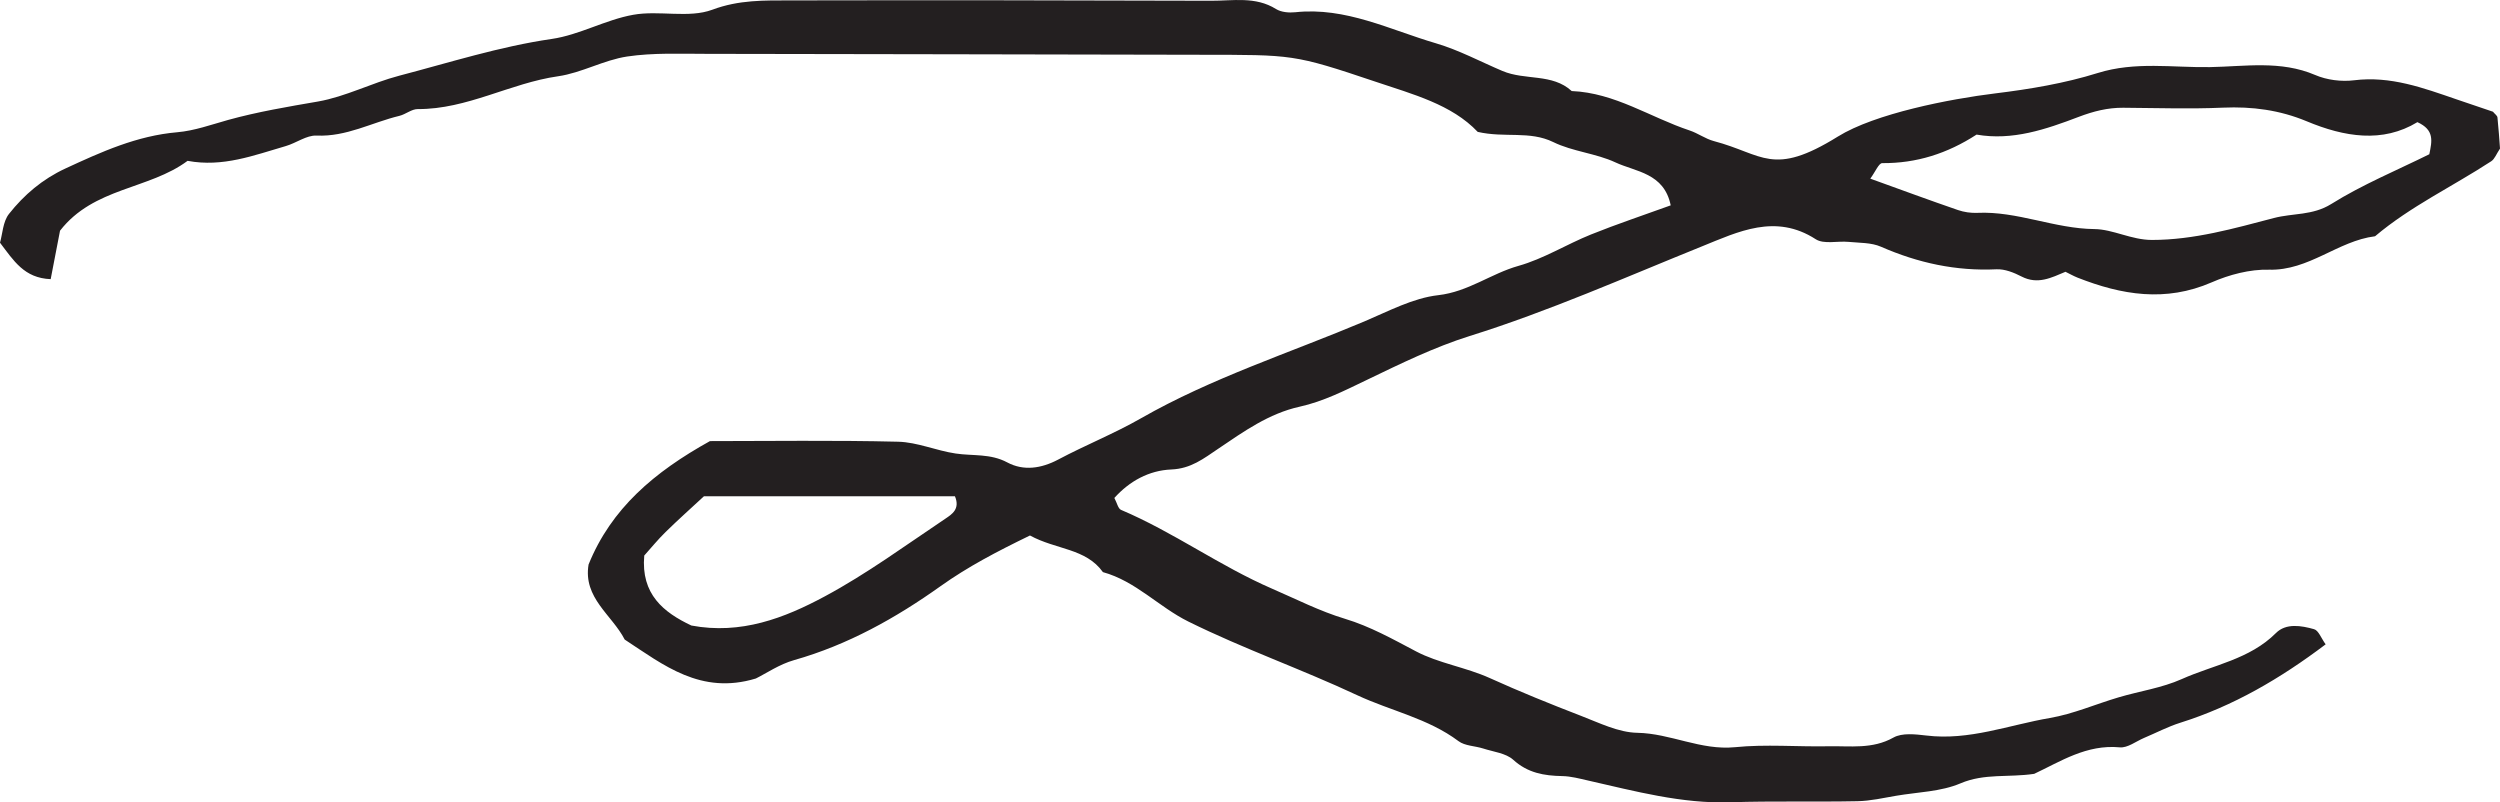 <?xml version="1.0" encoding="utf-8"?>
<!-- Generator: Adobe Illustrator 28.1.0, SVG Export Plug-In . SVG Version: 6.00 Build 0)  -->
<svg version="1.1" id="Layer_1" xmlns="http://www.w3.org/2000/svg" xmlns:xlink="http://www.w3.org/1999/xlink" x="0px" y="0px"
	 viewBox="0 0 48.979 15.72" style="enable-background:new 0 0 48.979 15.72;" xml:space="preserve">
<style type="text/css">
	.st0{fill:#231F20;}
</style>
<g>
	<path class="st0" d="M13.545,12.255c0.971,0.183,1.823-0.146,2.612-0.57c0.826-0.443,1.589-1.004,2.37-1.527
		c0.118-0.08,0.288-0.184,0.182-0.435h-4.918c-0.248,0.23-0.505,0.459-0.751,0.7c-0.153,0.15-0.289,0.317-0.418,0.461
		C12.554,11.642,13.002,11.999,13.545,12.255 M36.642,3.5c0.606,0.219,1.159,0.423,1.717,0.615
		c0.119,0.041,0.254,0.061,0.381,0.055c0.782-0.036,1.509,0.31,2.294,0.318c0.363,0.004,0.725,0.213,1.125,0.213
		c0.827,0,1.611-0.226,2.392-0.43c0.368-0.097,0.755-0.046,1.12-0.273c0.615-0.384,1.296-0.665,1.923-0.976
		c0.055-0.264,0.101-0.476-0.233-0.629c-0.683,0.415-1.431,0.291-2.169-0.017c-0.528-0.22-1.069-0.292-1.639-0.267
		c-0.651,0.029-1.303,0.006-1.955,0.002c-0.305-0.002-0.581,0.068-0.874,0.179c-0.64,0.244-1.3,0.47-2,0.347
		c-0.574,0.372-1.179,0.564-1.848,0.559C36.808,3.196,36.74,3.367,36.642,3.5 M20.179,10.491
		c-0.651,0.316-1.217,0.612-1.752,0.993c-0.876,0.624-1.818,1.151-2.87,1.449c-0.287,0.081-0.546,0.26-0.749,0.36
		c-1.078,0.327-1.809-0.265-2.569-0.763c-0.249-0.484-0.817-0.814-0.708-1.47c0.444-1.098,1.288-1.813,2.378-2.418
		c1.164,0,2.425-0.019,3.686,0.012c0.377,0.009,0.748,0.175,1.127,0.231c0.339,0.051,0.681-0.003,1.013,0.175
		c0.316,0.169,0.662,0.121,0.996-0.056c0.534-0.284,1.099-0.509,1.623-0.809c1.39-0.794,2.912-1.28,4.377-1.898
		c0.473-0.2,0.952-0.458,1.447-0.514c0.588-0.067,1.032-0.422,1.571-0.574c0.492-0.138,0.942-0.422,1.421-0.615
		c0.507-0.204,1.026-0.376,1.562-0.571c-0.13-0.636-0.686-0.656-1.082-0.841c-0.384-0.179-0.838-0.212-1.218-0.398
		c-0.465-0.227-0.947-0.078-1.481-0.2c-0.51-0.539-1.274-0.738-2.004-0.984c-1.613-0.543-1.619-0.524-3.418-0.527
		c-3.225-0.005-6.45-0.015-9.675-0.018c-0.523,0-1.053-0.024-1.566,0.052c-0.46,0.069-0.893,0.321-1.353,0.387
		c-0.938,0.134-1.782,0.648-2.75,0.643c-0.12-0.001-0.237,0.103-0.361,0.133c-0.539,0.13-1.038,0.413-1.623,0.386
		c-0.197-0.008-0.398,0.147-0.603,0.206c-0.621,0.18-1.233,0.419-1.923,0.289c-0.758,0.564-1.838,0.518-2.499,1.369
		c-0.055,0.287-0.119,0.615-0.183,0.949c-0.52-0.02-0.725-0.363-0.993-0.714c0.05-0.171,0.056-0.412,0.176-0.564
		c0.296-0.374,0.654-0.68,1.104-0.889c0.705-0.326,1.401-0.643,2.193-0.711c0.336-0.029,0.667-0.149,0.996-0.241
		c0.58-0.16,1.169-0.259,1.761-0.361c0.542-0.095,1.052-0.364,1.589-0.505c0.991-0.259,1.968-0.572,2.991-0.721
		c0.543-0.079,1.052-0.376,1.595-0.473c0.509-0.092,1.088,0.073,1.552-0.1c0.521-0.195,1.019-0.181,1.531-0.182
		c2.746-0.006,5.492-0.002,8.237,0.007c0.428,0.002,0.87-0.09,1.274,0.162c0.101,0.063,0.254,0.076,0.378,0.063
		c0.987-0.106,1.853,0.344,2.754,0.608c0.448,0.131,0.873,0.36,1.305,0.543c0.447,0.189,0.974,0.043,1.356,0.393
		c0.845,0.034,1.54,0.516,2.31,0.772c0.163,0.054,0.309,0.164,0.474,0.208c0.971,0.256,1.147,0.708,2.43-0.088
		c0.729-0.453,2.199-0.738,3.084-0.846c0.677-0.083,1.361-0.197,2.01-0.4c0.735-0.229,1.467-0.103,2.198-0.115
		c0.685-0.012,1.384-0.135,2.059,0.154c0.229,0.099,0.515,0.135,0.763,0.104c0.716-0.089,1.358,0.151,2.008,0.374
		c0.242,0.083,0.484,0.165,0.713,0.242c0.037,0.046,0.084,0.076,0.088,0.112c0.023,0.214,0.036,0.429,0.05,0.61
		c-0.072,0.108-0.104,0.204-0.171,0.248c-0.756,0.494-1.581,0.882-2.277,1.47c-0.73,0.091-1.295,0.677-2.079,0.655
		c-0.373-0.01-0.776,0.097-1.122,0.248c-0.903,0.393-1.764,0.248-2.629-0.093c-0.08-0.032-0.156-0.076-0.235-0.114
		c-0.277,0.116-0.544,0.256-0.86,0.093c-0.149-0.077-0.328-0.149-0.49-0.142c-0.794,0.038-1.539-0.124-2.265-0.442
		c-0.189-0.083-0.421-0.074-0.634-0.095c-0.217-0.021-0.485,0.051-0.644-0.052c-0.788-0.51-1.523-0.145-2.224,0.138
		c-1.511,0.61-2.998,1.271-4.558,1.759c-0.693,0.218-1.356,0.543-2.014,0.86c-0.429,0.206-0.849,0.421-1.315,0.524
		c-0.603,0.133-1.098,0.488-1.591,0.821c-0.293,0.198-0.54,0.393-0.922,0.409c-0.439,0.018-0.82,0.228-1.117,0.558
		c0.052,0.097,0.073,0.208,0.13,0.233c1.029,0.436,1.936,1.101,2.961,1.545c0.474,0.205,0.929,0.439,1.429,0.59
		c0.488,0.147,0.936,0.398,1.391,0.638c0.44,0.232,0.973,0.31,1.445,0.523c0.587,0.266,1.186,0.508,1.787,0.74
		c0.359,0.138,0.732,0.325,1.101,0.332c0.655,0.012,1.245,0.348,1.915,0.282c0.605-0.061,1.219-0.006,1.829-0.018
		c0.429-0.009,0.861,0.062,1.276-0.171c0.169-0.095,0.429-0.065,0.641-0.04c0.84,0.104,1.62-0.206,2.423-0.343
		c0.459-0.079,0.898-0.272,1.348-0.405c0.412-0.122,0.848-0.184,1.235-0.357c0.624-0.279,1.33-0.386,1.847-0.903
		c0.197-0.197,0.496-0.146,0.746-0.075c0.088,0.024,0.139,0.176,0.227,0.297c-0.893,0.674-1.81,1.209-2.845,1.535
		c-0.245,0.077-0.476,0.199-0.714,0.299c-0.157,0.067-0.322,0.198-0.473,0.184c-0.651-0.062-1.164,0.278-1.678,0.519
		c-0.5,0.075-0.973-0.014-1.443,0.186c-0.384,0.164-0.835,0.171-1.258,0.243c-0.252,0.043-0.506,0.102-0.761,0.107
		c-0.827,0.017-1.656-0.006-2.484,0.021c-0.96,0.031-1.872-0.217-2.794-0.426c-0.167-0.038-0.337-0.084-0.506-0.087
		c-0.357-0.007-0.675-0.06-0.961-0.32c-0.144-0.13-0.387-0.155-0.587-0.22c-0.162-0.052-0.359-0.05-0.485-0.145
		c-0.597-0.447-1.326-0.592-1.983-0.899c-1.089-0.51-2.228-0.909-3.308-1.443c-0.58-0.287-1.032-0.792-1.675-0.969
		C21.273,10.739,20.688,10.771,20.179,10.491"/>
</g>
</svg>
